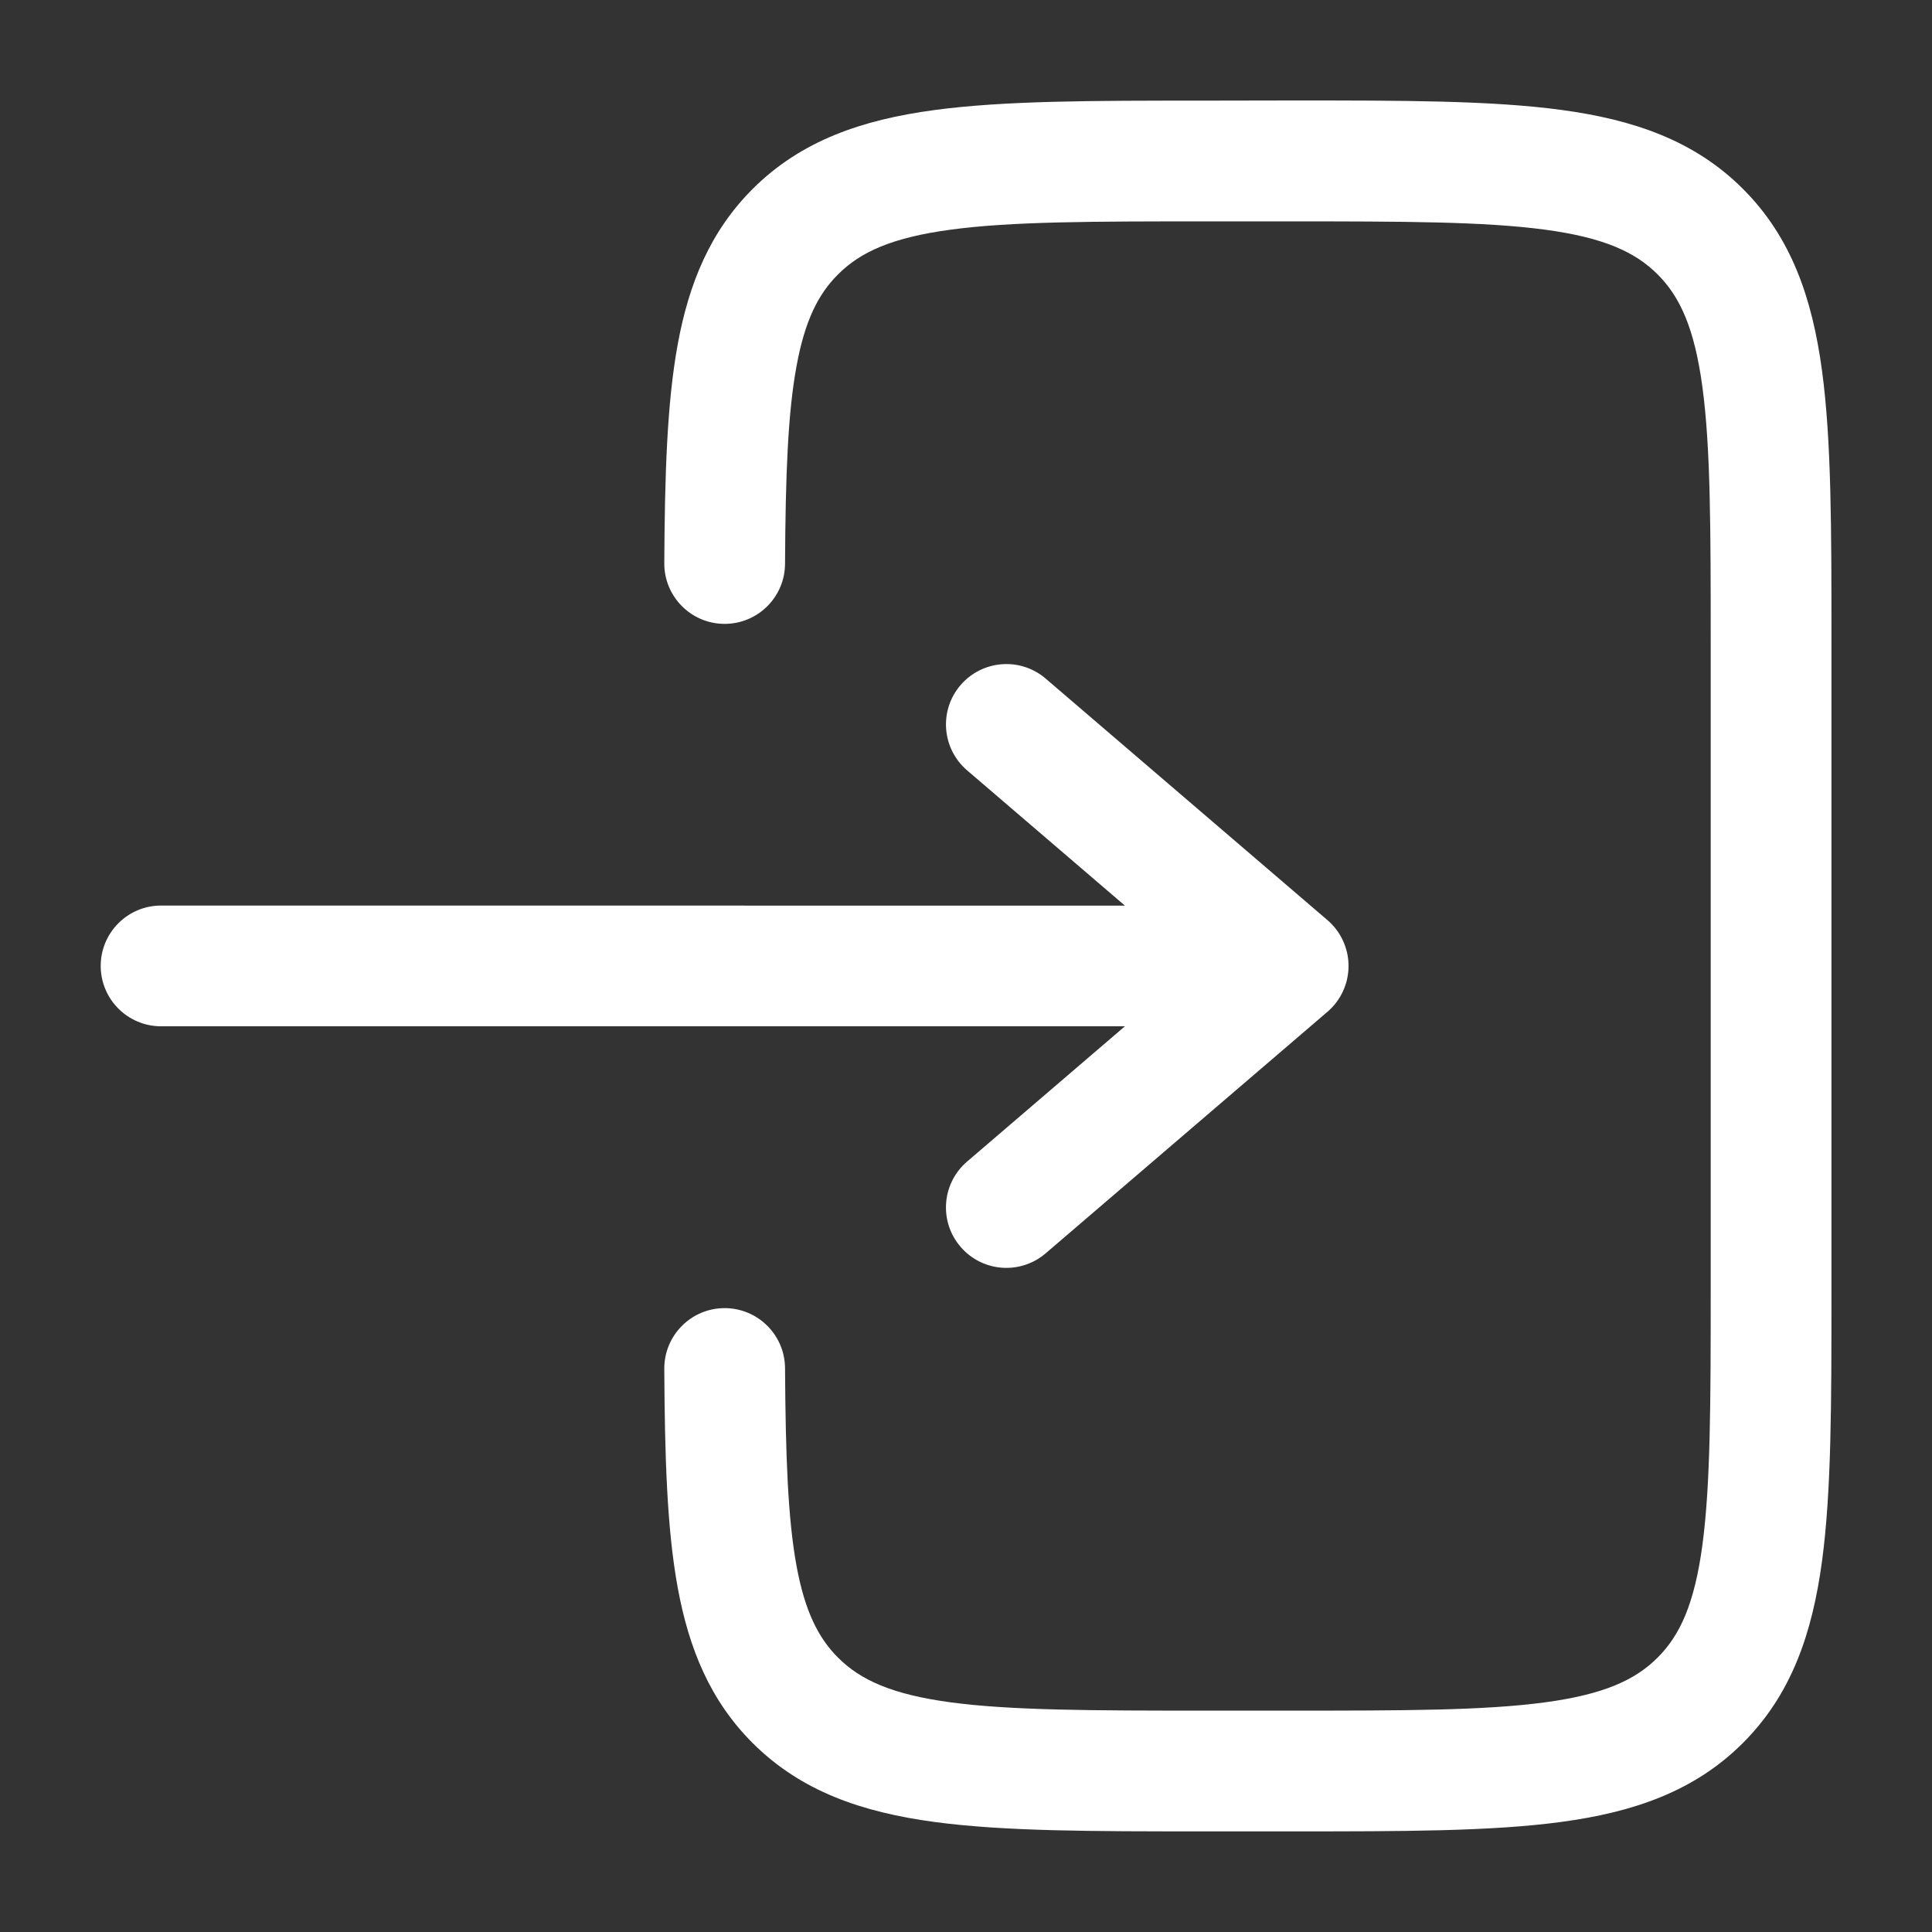 <svg fill="none" height="35" viewBox="0 0 24 24" width="35" xmlns="http://www.w3.org/2000/svg"><rect x="0" y="0" width="24" height="24" fill="#333333" stroke="none"/><g fill="rgb(255,255,255)"><path d="m14.945 1.25c-1.367-0-2.47-0-3.337.117-.9.121-1.658.38-2.26.982-.525.525-.79 1.17-.929 1.928-.135.737-.161 1.638-.167 2.719-.002.414.332.752.746.754s.752-.332.754-.746c.006-1.093.034-1.869.143-2.457.104-.567.271-.895.515-1.138.277-.277.665-.457 1.399-.556.755-.102 1.756-.103 3.192-.103h1c1.435 0 2.437.002 3.192.103.734.099 1.122.279 1.399.556s.457.665.556 1.399c.102.755.103 1.756.103 3.192v8c0 1.435-.002 2.437-.103 3.192-.099.734-.279 1.122-.556 1.399s-.665.457-1.399.556c-.755.102-1.756.103-3.192.103h-1c-1.435 0-2.437-.002-3.192-.103-.734-.099-1.122-.279-1.399-.556-.243-.243-.411-.572-.515-1.138-.108-.588-.136-1.363-.143-2.457-.002-.414-.34-.748-.754-.746s-.748.34-.746.754c.006 1.081.032 1.983.167 2.719.139.758.404 1.403.929 1.928.602.602 1.36.861 2.26.982.867.117 1.969.117 3.337.117h1.11c1.368 0 2.47 0 3.337-.117.9-.121 1.658-.38 2.26-.982.602-.602.861-1.36.982-2.26.117-.867.117-1.969.117-3.337v-8.11c0-1.368 0-2.47-.117-3.337-.121-.9-.38-1.658-.982-2.26-.602-.602-1.36-.861-2.26-.982-.867-.117-1.969-.117-3.337-.117z"/><path d="m2.001 11.249c-.414 0-.75.336-.75.75s.336.75.75.75h11.973l-1.961 1.681c-.315.27-.351.743-.081 1.058.27.315.743.351 1.058.081l3.5-3c.166-.142.262-.35.262-.57 0-.219-.096-.427-.262-.569l-3.5-3c-.315-.27-.788-.233-1.058.081-.27.315-.233.788.081 1.058l1.961 1.681z"/></g></svg>